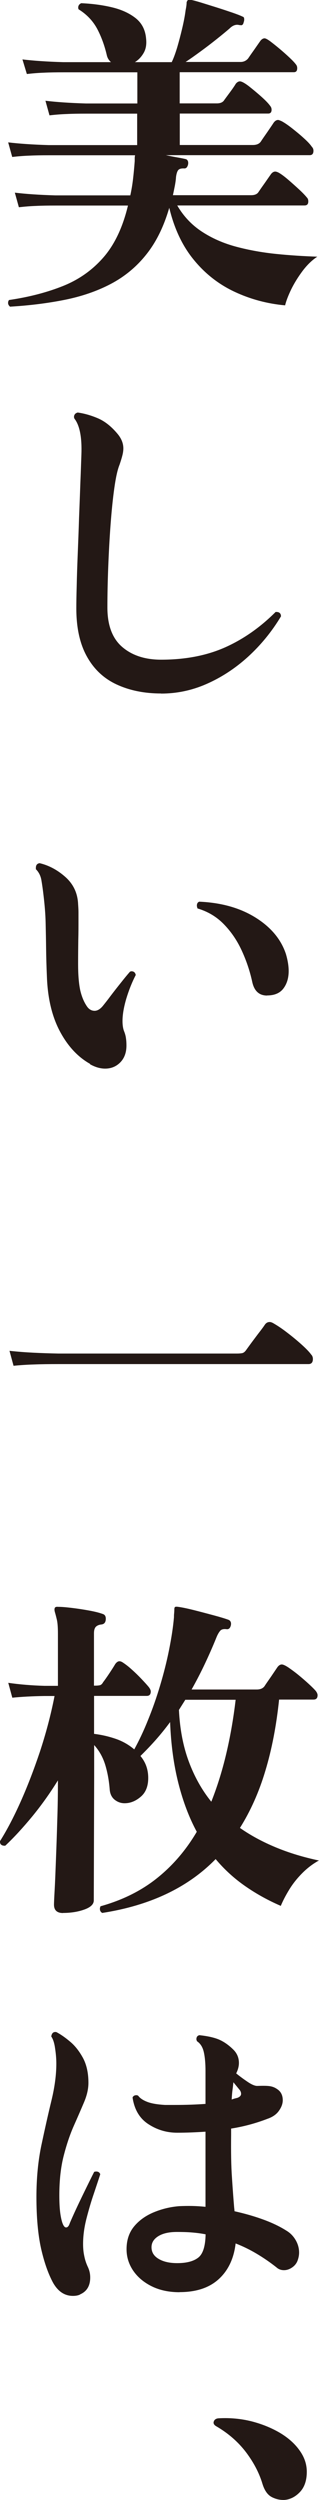 <?xml version="1.0" encoding="UTF-8"?><svg id="b" xmlns="http://www.w3.org/2000/svg" viewBox="0 0 33.98 265.5"><defs><style>.d{fill:#231815;}</style></defs><g id="c"><path class="d" d="M1.08,32.58c-.14-.12-.22-.25-.22-.4s.04-.25.11-.32c2.13-.31,4.05-.81,5.75-1.49s3.14-1.7,4.32-3.06c1.17-1.35,2.04-3.18,2.59-5.48h-7.73c-.79,0-1.48.01-2.07.04-.59.02-1.19.07-1.82.14l-.43-1.55c1.15.14,2.59.24,4.32.29h7.98c.12-.55.22-1.13.29-1.73.07-.6.13-1.23.18-1.91v-.31c0-.11.01-.21.04-.31H5.18c-.77,0-1.45.01-2.05.04-.6.02-1.21.07-1.83.14l-.43-1.55c1.17.14,2.61.24,4.32.29h9.42v-3.34h-5.43c-.79,0-1.49.01-2.08.04-.6.02-1.21.07-1.83.14l-.43-1.55c1.17.14,2.61.24,4.32.29h5.47v-3.31h-7.88c-.79,0-1.48.01-2.07.04-.59.02-1.19.07-1.82.14l-.47-1.55c1.17.14,2.61.24,4.32.29h5.11c-.22-.19-.36-.42-.43-.68-.24-1.05-.59-2.01-1.04-2.86-.46-.85-1.12-1.54-1.98-2.07-.02-.05-.04-.11-.04-.18,0-.22.11-.37.32-.47,1.15.05,2.24.19,3.25.43,1.02.24,1.86.62,2.54,1.15.67.53,1.04,1.25,1.12,2.16.07.6-.01,1.11-.25,1.53-.24.42-.55.75-.94.99h3.92c.19-.38.38-.9.58-1.55.19-.65.37-1.33.54-2.05.17-.72.29-1.35.36-1.91.07-.34.11-.62.11-.86.05-.12.09-.19.14-.22.05-.02.13-.04.25-.04.26.05.65.15,1.17.31.51.16,1.07.33,1.67.52.6.19,1.14.37,1.64.54.49.17.86.31,1.1.43.1.02.15.1.16.22.01.12,0,.24-.05.36-.05.26-.17.37-.36.32-.05,0-.1,0-.16-.02-.06-.01-.11-.02-.16-.02-.29,0-.56.13-.83.4-.36.31-.81.68-1.35,1.11-.54.43-1.1.86-1.69,1.29-.59.43-1.13.82-1.64,1.15h5.86c.31,0,.58-.12.79-.36.1-.14.23-.34.41-.59.18-.25.36-.51.54-.77.18-.26.31-.44.38-.54.14-.17.29-.25.43-.25.12,0,.32.11.61.32.29.22.62.48.99.79.37.31.72.62,1.04.92.32.3.56.55.7.74.1.12.14.25.14.4,0,.29-.12.43-.36.43h-12.16v3.31h3.96c.38,0,.65-.12.79-.36.14-.19.36-.49.65-.88s.48-.68.58-.85c.14-.17.29-.25.43-.25.19,0,.5.17.94.5.43.34.88.71,1.33,1.11.46.41.78.74.97,1.01.1.12.14.25.14.4,0,.26-.12.4-.36.4h-9.42v3.34h7.77c.41,0,.69-.12.86-.36.14-.22.38-.56.7-1.02.32-.47.55-.8.67-.99.14-.19.3-.29.47-.29.07,0,.2.05.4.14.31.17.68.42,1.11.76.43.34.85.68,1.24,1.04.4.36.68.66.84.9.12.12.18.26.18.43,0,.31-.13.47-.4.47h-15.32c.46.1.88.18,1.28.25s.69.13.88.18c.14.07.22.2.22.4,0,.14-.04.28-.11.4-.07.12-.17.18-.29.18-.31-.02-.53.03-.65.16-.12.13-.2.38-.25.74-.02.34-.07.66-.13.97-.06.31-.13.64-.2.97h8.34c.38,0,.65-.12.79-.36.1-.14.23-.34.41-.59s.36-.51.54-.77c.18-.26.31-.44.38-.54.14-.17.29-.25.43-.25.1,0,.22.04.36.11.26.14.6.39,1.01.74.41.35.8.7,1.19,1.06s.66.65.83.86c.1.1.14.23.14.4,0,.29-.13.43-.4.43h-13.56c.67,1.15,1.55,2.08,2.64,2.79,1.09.71,2.31,1.24,3.67,1.6s2.77.61,4.24.76,2.93.24,4.37.29c-.55.36-1.07.86-1.55,1.49-.48.64-.88,1.28-1.21,1.94-.32.66-.55,1.24-.67,1.74-1.89-.17-3.69-.65-5.38-1.44-1.69-.79-3.14-1.92-4.35-3.4-1.21-1.47-2.08-3.31-2.61-5.52-.58,1.99-1.39,3.64-2.45,4.96-1.05,1.32-2.32,2.36-3.79,3.13-1.47.77-3.12,1.33-4.93,1.69-1.81.36-3.75.6-5.81.72Z"/><path class="d" d="M17.15,73.65c-1.77,0-3.34-.32-4.71-.95-1.37-.63-2.43-1.62-3.18-2.97-.75-1.34-1.13-3.04-1.13-5.11,0-.58.01-1.37.04-2.39.02-1.02.06-2.15.11-3.4.05-1.25.1-2.52.14-3.83.05-1.31.1-2.55.14-3.72.05-1.17.08-2.17.11-2.98.07-1.85-.18-3.13-.75-3.85l-.04-.14c0-.26.13-.43.4-.5.7.1,1.41.3,2.14.61.73.31,1.42.85,2.07,1.62.43.5.65,1.03.65,1.58,0,.24-.04.5-.11.77-.07.28-.17.59-.29.95-.22.53-.4,1.35-.56,2.48-.16,1.13-.29,2.42-.4,3.88-.11,1.46-.19,2.96-.25,4.5-.06,1.53-.09,2.97-.09,4.32,0,1.89.53,3.29,1.58,4.19s2.43,1.35,4.14,1.35c2.59,0,4.86-.44,6.82-1.31,1.95-.87,3.75-2.13,5.38-3.76h.07c.33,0,.5.16.5.47-.98,1.63-2.16,3.06-3.52,4.3-1.37,1.24-2.84,2.19-4.41,2.88s-3.18,1.02-4.84,1.02Z"/><path class="d" d="M9.6,112.99c-1.29-.72-2.36-1.86-3.2-3.42-.84-1.56-1.31-3.48-1.4-5.75-.05-1.15-.08-2.19-.09-3.11-.01-.92-.03-1.83-.05-2.73-.02-.9-.1-1.85-.22-2.86-.07-.62-.15-1.17-.23-1.64-.08-.47-.28-.86-.59-1.17v-.14c0-.29.13-.46.4-.5,1.01.24,1.93.74,2.77,1.49.84.76,1.28,1.71,1.33,2.86.02.29.04.58.04.86v.94c0,.6,0,1.26-.02,2-.01.73-.02,1.59-.02,2.57,0,1.17.08,2.1.23,2.79.16.68.4,1.26.74,1.74.21.29.48.43.79.43.29,0,.58-.17.86-.5.21-.26.5-.62.84-1.08.35-.46.71-.92,1.08-1.38.37-.47.7-.87.99-1.2l.14-.04c.26,0,.42.13.47.4-.41.79-.74,1.63-1.01,2.52-.26.89-.4,1.68-.4,2.37,0,.41.05.74.14,1.01.12.29.2.56.23.83.04.26.05.52.05.76,0,.74-.22,1.34-.65,1.78-.43.44-.97.67-1.62.67-.53,0-1.07-.16-1.62-.47ZM28.45,105.73c-.84,0-1.37-.48-1.58-1.44-.26-1.2-.65-2.33-1.15-3.4-.5-1.07-1.14-1.99-1.91-2.77-.77-.78-1.69-1.32-2.77-1.64-.05-.14-.07-.24-.07-.29,0-.22.08-.36.25-.43,2.33.1,4.32.65,5.97,1.67,1.65,1.02,2.75,2.32,3.27,3.9.19.65.29,1.25.29,1.8,0,.74-.19,1.36-.56,1.85-.37.49-.95.74-1.74.74Z"/><path class="d" d="M1.44,145.04l-.43-1.58c.91.1,1.76.16,2.55.2.79.04,1.68.07,2.66.09h19.02c.26,0,.46-.02.59-.05.13-.04.26-.14.38-.31.12-.17.32-.44.59-.81.28-.37.55-.74.83-1.1.28-.36.46-.61.56-.76.14-.22.32-.32.54-.32.12,0,.28.06.47.18.38.22.85.53,1.38.94.54.41,1.05.83,1.53,1.26s.83.79,1.04,1.08c.12.12.18.28.18.47,0,.36-.16.54-.47.54H6.26c-1.01,0-1.88.01-2.63.04-.74.02-1.47.07-2.19.14Z"/><path class="d" d="M6.72,203.17c-.65,0-.97-.3-.97-.9,0-.14.02-.65.07-1.53.05-.87.09-1.97.14-3.27.05-1.31.1-2.69.14-4.15.05-1.46.07-2.88.07-4.24-.86,1.39-1.78,2.67-2.75,3.85-.97,1.17-1.92,2.21-2.86,3.09h-.07c-.34,0-.5-.16-.5-.47.74-1.17,1.48-2.58,2.21-4.21.73-1.63,1.41-3.4,2.05-5.3.63-1.91,1.16-3.88,1.56-5.92h-1.08c-1.29.02-2.43.08-3.42.18l-.43-1.58c1.17.17,2.46.28,3.85.32h1.44v-5.54c0-.7-.04-1.21-.13-1.55-.08-.34-.15-.59-.2-.76-.05-.19-.05-.34,0-.43.05-.1.17-.13.36-.11.36,0,.83.04,1.42.11.59.07,1.19.16,1.8.27s1.12.23,1.53.38c.22.07.32.24.32.5,0,.36-.14.56-.43.61-.26.02-.47.1-.61.23-.14.13-.22.37-.22.7v5.57h.11c.24,0,.42-.02.54-.05.12-.04.23-.14.32-.31.17-.22.39-.53.67-.95.28-.42.49-.75.63-.99.14-.19.29-.29.43-.29.07,0,.14.01.2.04.06.02.13.06.2.11.26.17.58.41.94.74.36.32.71.66,1.04,1.01.33.35.6.64.79.88.12.17.18.31.18.43,0,.31-.14.47-.43.47h-5.61v4.03c.82.1,1.59.28,2.34.54.74.26,1.39.64,1.94,1.11.5-.91,1-1.95,1.47-3.13.48-1.17.91-2.4,1.29-3.67.38-1.27.7-2.53.95-3.78.25-1.25.43-2.4.52-3.45,0-.14,0-.29.02-.43.01-.14.02-.29.02-.43s.04-.23.11-.25c.07-.02.17-.02.29,0,.38.05.93.16,1.65.34.72.18,1.43.37,2.14.56.71.19,1.23.35,1.56.47.19.07.29.22.29.43,0,.14-.04.28-.11.4-.07.12-.18.18-.32.18-.34-.05-.58,0-.72.16-.14.16-.29.41-.43.77-.38.94-.79,1.86-1.22,2.77-.43.91-.9,1.81-1.4,2.7h6.94c.38,0,.66-.12.83-.36.14-.22.38-.56.7-1.02.32-.47.54-.8.67-.99.14-.19.3-.29.47-.29.14,0,.38.11.7.32.32.22.68.48,1.06.79.38.31.75.63,1.1.95s.61.58.77.77c.12.17.18.31.18.43,0,.31-.14.47-.43.47h-3.67c-.29,2.76-.77,5.27-1.46,7.55-.68,2.28-1.59,4.3-2.71,6.08,1.17.82,2.47,1.51,3.88,2.09,1.41.58,2.92,1.03,4.53,1.37-.62.34-1.21.78-1.76,1.33-.55.55-1.02,1.14-1.4,1.76-.38.62-.68,1.2-.9,1.73-1.34-.58-2.6-1.27-3.78-2.09-1.17-.81-2.23-1.77-3.16-2.88-2.95,3.02-6.98,4.93-12.08,5.72-.17-.1-.25-.24-.25-.43,0-.05,0-.1.02-.14.01-.05.03-.1.05-.14,2.33-.65,4.33-1.64,6.01-2.98,1.68-1.34,3.09-2.98,4.24-4.93-.82-1.51-1.47-3.23-1.96-5.16-.49-1.93-.79-4.09-.88-6.49-.48.65-.98,1.27-1.51,1.87-.53.6-1.08,1.17-1.65,1.73.26.31.47.66.61,1.04.14.38.22.82.22,1.29,0,.89-.27,1.56-.81,2.01-.54.46-1.11.68-1.71.68-.38,0-.73-.12-1.04-.36-.31-.24-.49-.59-.54-1.04-.07-.96-.23-1.84-.47-2.64-.24-.8-.63-1.52-1.19-2.14v3.45l-.04,13.05c0,.41-.34.73-1.01.97-.67.24-1.43.36-2.27.36ZM22.51,191.34c.62-1.56,1.15-3.24,1.58-5.05.43-1.81.77-3.73,1.01-5.77h-5.36l-.68,1.08c.1,2.01.44,3.83,1.04,5.45s1.4,3.05,2.41,4.3Z"/><path class="d" d="M8.52,243.69c-.22.1-.47.14-.75.14-.89,0-1.59-.47-2.12-1.4-.53-.98-.95-2.2-1.28-3.65-.32-1.45-.49-3.27-.49-5.45,0-2.01.18-3.87.54-5.56s.71-3.25,1.06-4.69c.35-1.44.52-2.74.52-3.92,0-.48-.04-1.01-.13-1.6-.08-.59-.22-1.01-.41-1.28.05-.36.23-.52.54-.47.46.24.95.58,1.47,1.02.53.44.98,1.02,1.37,1.73.38.71.58,1.59.58,2.64,0,.65-.16,1.34-.47,2.07-.31.73-.67,1.56-1.08,2.48-.41.92-.77,1.98-1.08,3.18-.31,1.2-.47,2.6-.47,4.21,0,.74.03,1.35.09,1.82.06.47.14.83.23,1.1.12.34.25.5.4.5.17,0,.3-.16.4-.47.38-.89.83-1.85,1.33-2.88.5-1.03.92-1.88,1.26-2.55.05-.02.12-.04.22-.04.22,0,.36.1.43.29-.17.53-.4,1.21-.68,2.05-.29.84-.55,1.73-.79,2.66-.24.94-.36,1.83-.36,2.7,0,.46.04.89.13,1.29.08.41.21.79.38,1.15s.25.73.25,1.11c0,.89-.36,1.49-1.08,1.8ZM19.13,243.44c-1.13,0-2.12-.21-2.97-.63-.85-.42-1.51-.98-1.98-1.67-.47-.7-.7-1.45-.7-2.27,0-.98.28-1.8.83-2.45.55-.65,1.26-1.14,2.12-1.49.86-.35,1.75-.56,2.66-.63.46-.02.92-.03,1.38-.02.47.01.94.04,1.42.09v-7.98c-1.03.07-2.04.11-3.02.11-1.13,0-2.15-.31-3.08-.92s-1.48-1.55-1.67-2.82c.05-.12.14-.2.27-.23s.25-.02.34.05c.17.24.47.45.92.63s1.08.29,1.92.34h1.08c1.15,0,2.23-.04,3.24-.11v-3.49c0-.81-.06-1.49-.18-2.01-.12-.53-.36-.91-.72-1.15-.05-.1-.07-.17-.07-.22,0-.24.11-.38.32-.43.91.1,1.62.26,2.14.49.51.23,1.01.58,1.49,1.06.38.38.58.85.58,1.4,0,.36-.1.73-.29,1.11.38.31.79.61,1.22.9.43.29.77.43,1.01.43.58-.02,1.01-.02,1.31.02.3.04.57.14.81.31.41.26.61.66.61,1.19,0,.36-.13.73-.4,1.11-.26.38-.67.67-1.22.86-1.25.48-2.54.83-3.88,1.04v.65c-.02,1.8,0,3.32.09,4.57.08,1.25.16,2.29.23,3.13.02.19.04.34.04.43,1.08.24,2.1.53,3.06.88.96.35,1.77.74,2.45,1.17.41.24.74.57.99.99.25.42.38.87.38,1.35,0,.29-.06.59-.18.9-.12.29-.32.52-.59.7s-.56.27-.84.27c-.31,0-.58-.1-.79-.29-.67-.53-1.37-1.01-2.09-1.44-.72-.43-1.47-.8-2.27-1.11-.19,1.61-.79,2.87-1.8,3.79-1.01.92-2.4,1.38-4.17,1.38ZM18.88,240.35c.98,0,1.73-.19,2.23-.58.5-.38.77-1.21.79-2.48-.5-.1-1.01-.16-1.51-.2-.5-.04-1.02-.05-1.55-.05-.84,0-1.5.15-1.98.45-.48.3-.72.69-.72,1.17,0,.53.25.94.76,1.24.5.3,1.16.45,1.98.45ZM24.67,222.98c.12-.05.23-.08.32-.11.1-.02.19-.05.29-.07.26-.1.4-.24.4-.43,0-.14-.05-.28-.14-.4l-.68-.83c-.02.24-.05.5-.09.79-.04.29-.07.64-.09,1.04Z"/><path class="d" d="M30.32,265.5c-.48.02-.94-.08-1.38-.31-.44-.23-.77-.7-.99-1.42-.34-1.13-.92-2.24-1.74-3.33-.83-1.09-1.88-2.01-3.15-2.75-.26-.14-.36-.32-.29-.52.07-.2.24-.32.5-.34,1.22-.07,2.4.04,3.52.32,1.13.29,2.13.7,3.02,1.22.89.53,1.59,1.15,2.1,1.87.52.72.77,1.47.77,2.27,0,.93-.25,1.65-.74,2.16s-1.04.78-1.64.83Z"/></g></svg>